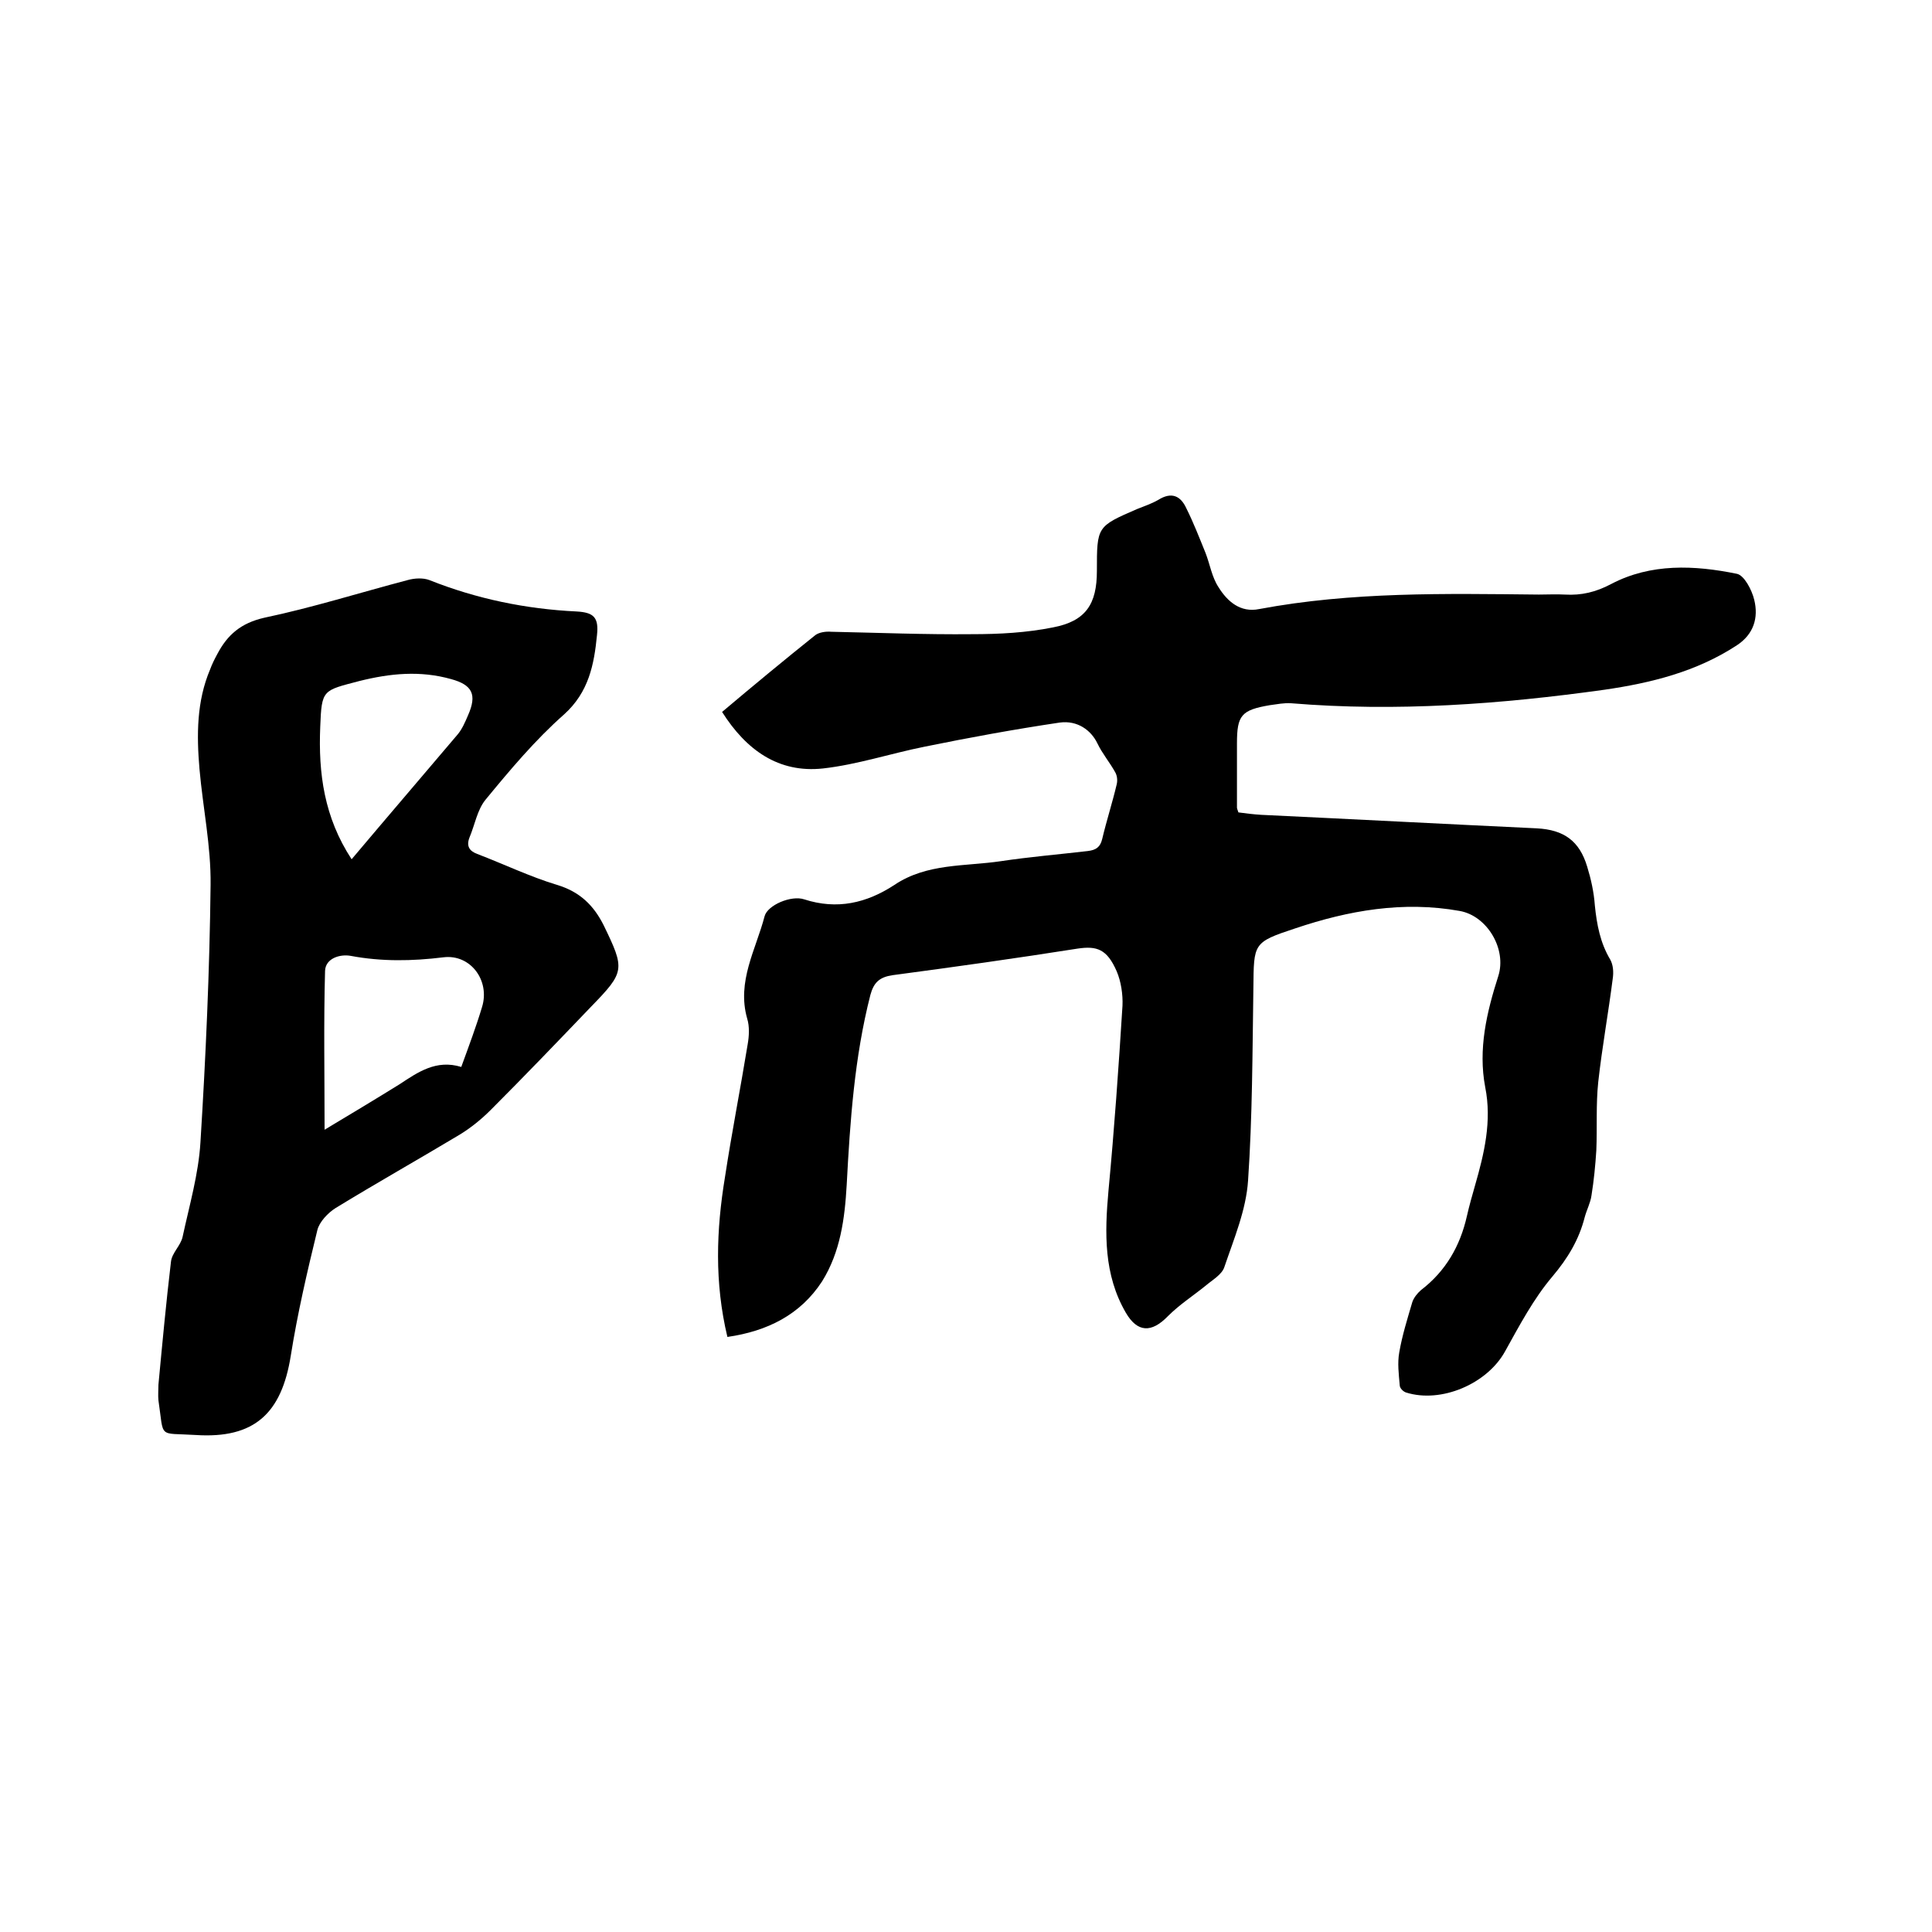 <svg enable-background="new 0 0 400 400" viewBox="0 0 400 400" xmlns="http://www.w3.org/2000/svg"><path d="m150.6 276.8c-2.7-11.3-2.3-22.2-.5-33.1 1.4-9.2 3.2-18.3 4.7-27.5.3-1.7.4-3.7-.1-5.3-2.2-7.7 1.8-14.3 3.6-21.2.6-2.3 5.5-4.4 8.2-3.5 6.8 2.2 12.9.8 18.7-3 6.7-4.5 14.6-3.8 22-4.9 6-.9 12-1.4 18-2.1 1.7-.2 2.6-.8 3-2.5.9-3.8 2.1-7.5 3-11.3.2-.8.1-1.8-.3-2.5-1.1-2-2.7-3.9-3.7-6-1.3-2.7-4.1-4.8-7.8-4.3-9.4 1.4-18.7 3.1-28 5-7 1.4-13.9 3.7-21 4.5-9.2 1-15.9-3.8-20.9-11.7 6.4-5.4 12.8-10.7 19.3-15.9.8-.6 2.2-.8 3.3-.7 9.7.2 19.5.6 29.2.5 5.6 0 11.2-.3 16.7-1.4 6.8-1.3 9.1-4.8 9.1-11.7 0-9.2 0-9.2 8.3-12.8 1.5-.6 3-1.1 4.4-1.9 2.7-1.7 4.6-.9 5.8 1.7 1.5 3 2.7 6.1 4 9.3.9 2.3 1.3 5 2.7 7.1 1.8 2.9 4.5 5.3 8.4 4.5 19.2-3.6 38.5-3.2 57.9-3 1.8 0 3.6-.1 5.4 0 3.4.2 6.4-.5 9.6-2.2 8.2-4.3 17.2-3.9 26-2.1 1.5.3 3.1 3.3 3.6 5.4.9 3.7-.1 7.1-3.6 9.4-8.4 5.5-17.8 7.8-27.4 9.2-21.5 3-43.1 4.6-64.9 2.8-1.4-.1-2.9.2-4.4.4-5.9 1-6.8 2.1-6.8 7.9v13.3c0 .2.1.4.3 1 1.5.2 3.1.4 4.7.5 19 .9 38 1.9 57.1 2.8 5.6.3 8.8 2.6 10.4 7.9.8 2.6 1.4 5.3 1.6 8.1.4 3.9 1.1 7.7 3.2 11.2.6 1.1.7 2.6.5 3.9-.9 7.1-2.2 14.2-3 21.4-.5 4.7-.2 9.5-.4 14.2-.2 3.1-.5 6.2-1 9.3-.2 1.5-1 3-1.4 4.5-1.2 4.7-3.5 8.5-6.7 12.3-3.9 4.6-6.8 10.1-9.8 15.5-3.7 6.7-13.2 10.8-20.5 8.5-.6-.2-1.3-.9-1.3-1.5-.2-2.3-.5-4.6-.1-6.8.6-3.5 1.7-7 2.7-10.4.3-.9 1-1.8 1.8-2.5 5.1-3.9 8.1-9.1 9.5-15.3.5-2.2 1.1-4.3 1.7-6.4 1.9-6.6 3.5-13.3 2.1-20.3-1.5-7.9.3-15.5 2.7-23 1.8-5.6-2.3-12.5-8-13.5-11.7-2.1-23-.1-34 3.6-8.8 2.9-8.6 3.1-8.7 12.3-.2 13.3-.2 26.7-1.1 39.9-.4 6.1-2.9 12-4.9 17.9-.5 1.6-2.5 2.7-3.9 3.9-2.6 2.1-5.4 3.9-7.8 6.3-3.4 3.5-6.3 3.4-8.7-.7-4.6-7.9-4.4-16.5-3.6-25.3 1.2-12.7 2.1-25.5 2.9-38.3.1-2.3-.3-5-1.2-7.1-2-4.6-4.1-5.3-8.1-4.7-12.7 2-25.5 3.8-38.3 5.5-2.7.4-3.9 1.5-4.6 4.1-3.3 12.9-4.2 26.1-4.9 39.3-.4 7-1.3 13.9-5.1 20-4.5 6.9-11.3 10.3-19.6 11.5z"/><path d="m32.8 286.7c.8-8.5 1.6-17.1 2.6-25.5.2-1.8 2-3.3 2.4-5.1 1.4-6.5 3.3-13 3.7-19.6 1.1-17.7 1.9-35.5 2.1-53.3.1-8-1.6-16-2.3-24-.6-7-.6-14 2.2-20.6.4-1.1.9-2.1 1.5-3.2 2.1-4 4.9-6.4 9.7-7.5 10-2.1 19.8-5.2 29.7-7.8 1.4-.4 3.2-.5 4.5 0 9.8 3.9 20 6 30.5 6.5 3.5.2 4.6 1.2 4.2 4.9-.6 6.1-1.7 11.8-6.8 16.4-6 5.3-11.2 11.5-16.3 17.7-1.7 2.1-2.2 5.2-3.3 7.8-.7 1.8 0 2.8 1.6 3.4 5.5 2.1 10.9 4.7 16.5 6.4 4.7 1.4 7.6 4.2 9.7 8.4 4.4 9.1 4.4 9.6-2.6 16.8-6.9 7.2-13.8 14.4-20.8 21.4-1.9 1.9-4.1 3.7-6.4 5.1-8.5 5.1-17.2 10-25.7 15.2-1.6 1-3.4 2.9-3.8 4.6-2.1 8.6-4.1 17.2-5.5 26-1.9 11.9-7.5 17.2-19.7 16.4-7.9-.5-6.5.9-7.7-7.2-.1-1 0-2.1 0-3.2.2 0 .1 0 0 0zm62.7-65.8c1.6-4.4 3.1-8.4 4.3-12.4 1.7-5.5-2.4-11-8-10.3-6.5.8-12.8.9-19.2-.3-2.2-.4-5.2.5-5.3 3.1-.3 10.7-.1 21.5-.1 32.9 5.5-3.3 10.5-6.3 15.5-9.4 3.8-2.5 7.6-5.2 12.8-3.6zm-22.7-43c7.5-8.9 14.8-17.4 22-25.9.9-1.1 1.5-2.5 2.1-3.9 1.9-4.3.9-6.3-3.5-7.5-6.4-1.8-12.6-1.2-19 .4-7.6 2-7.8 1.7-8.1 9.5-.4 9.6.8 18.7 6.5 27.4z"/></svg>
